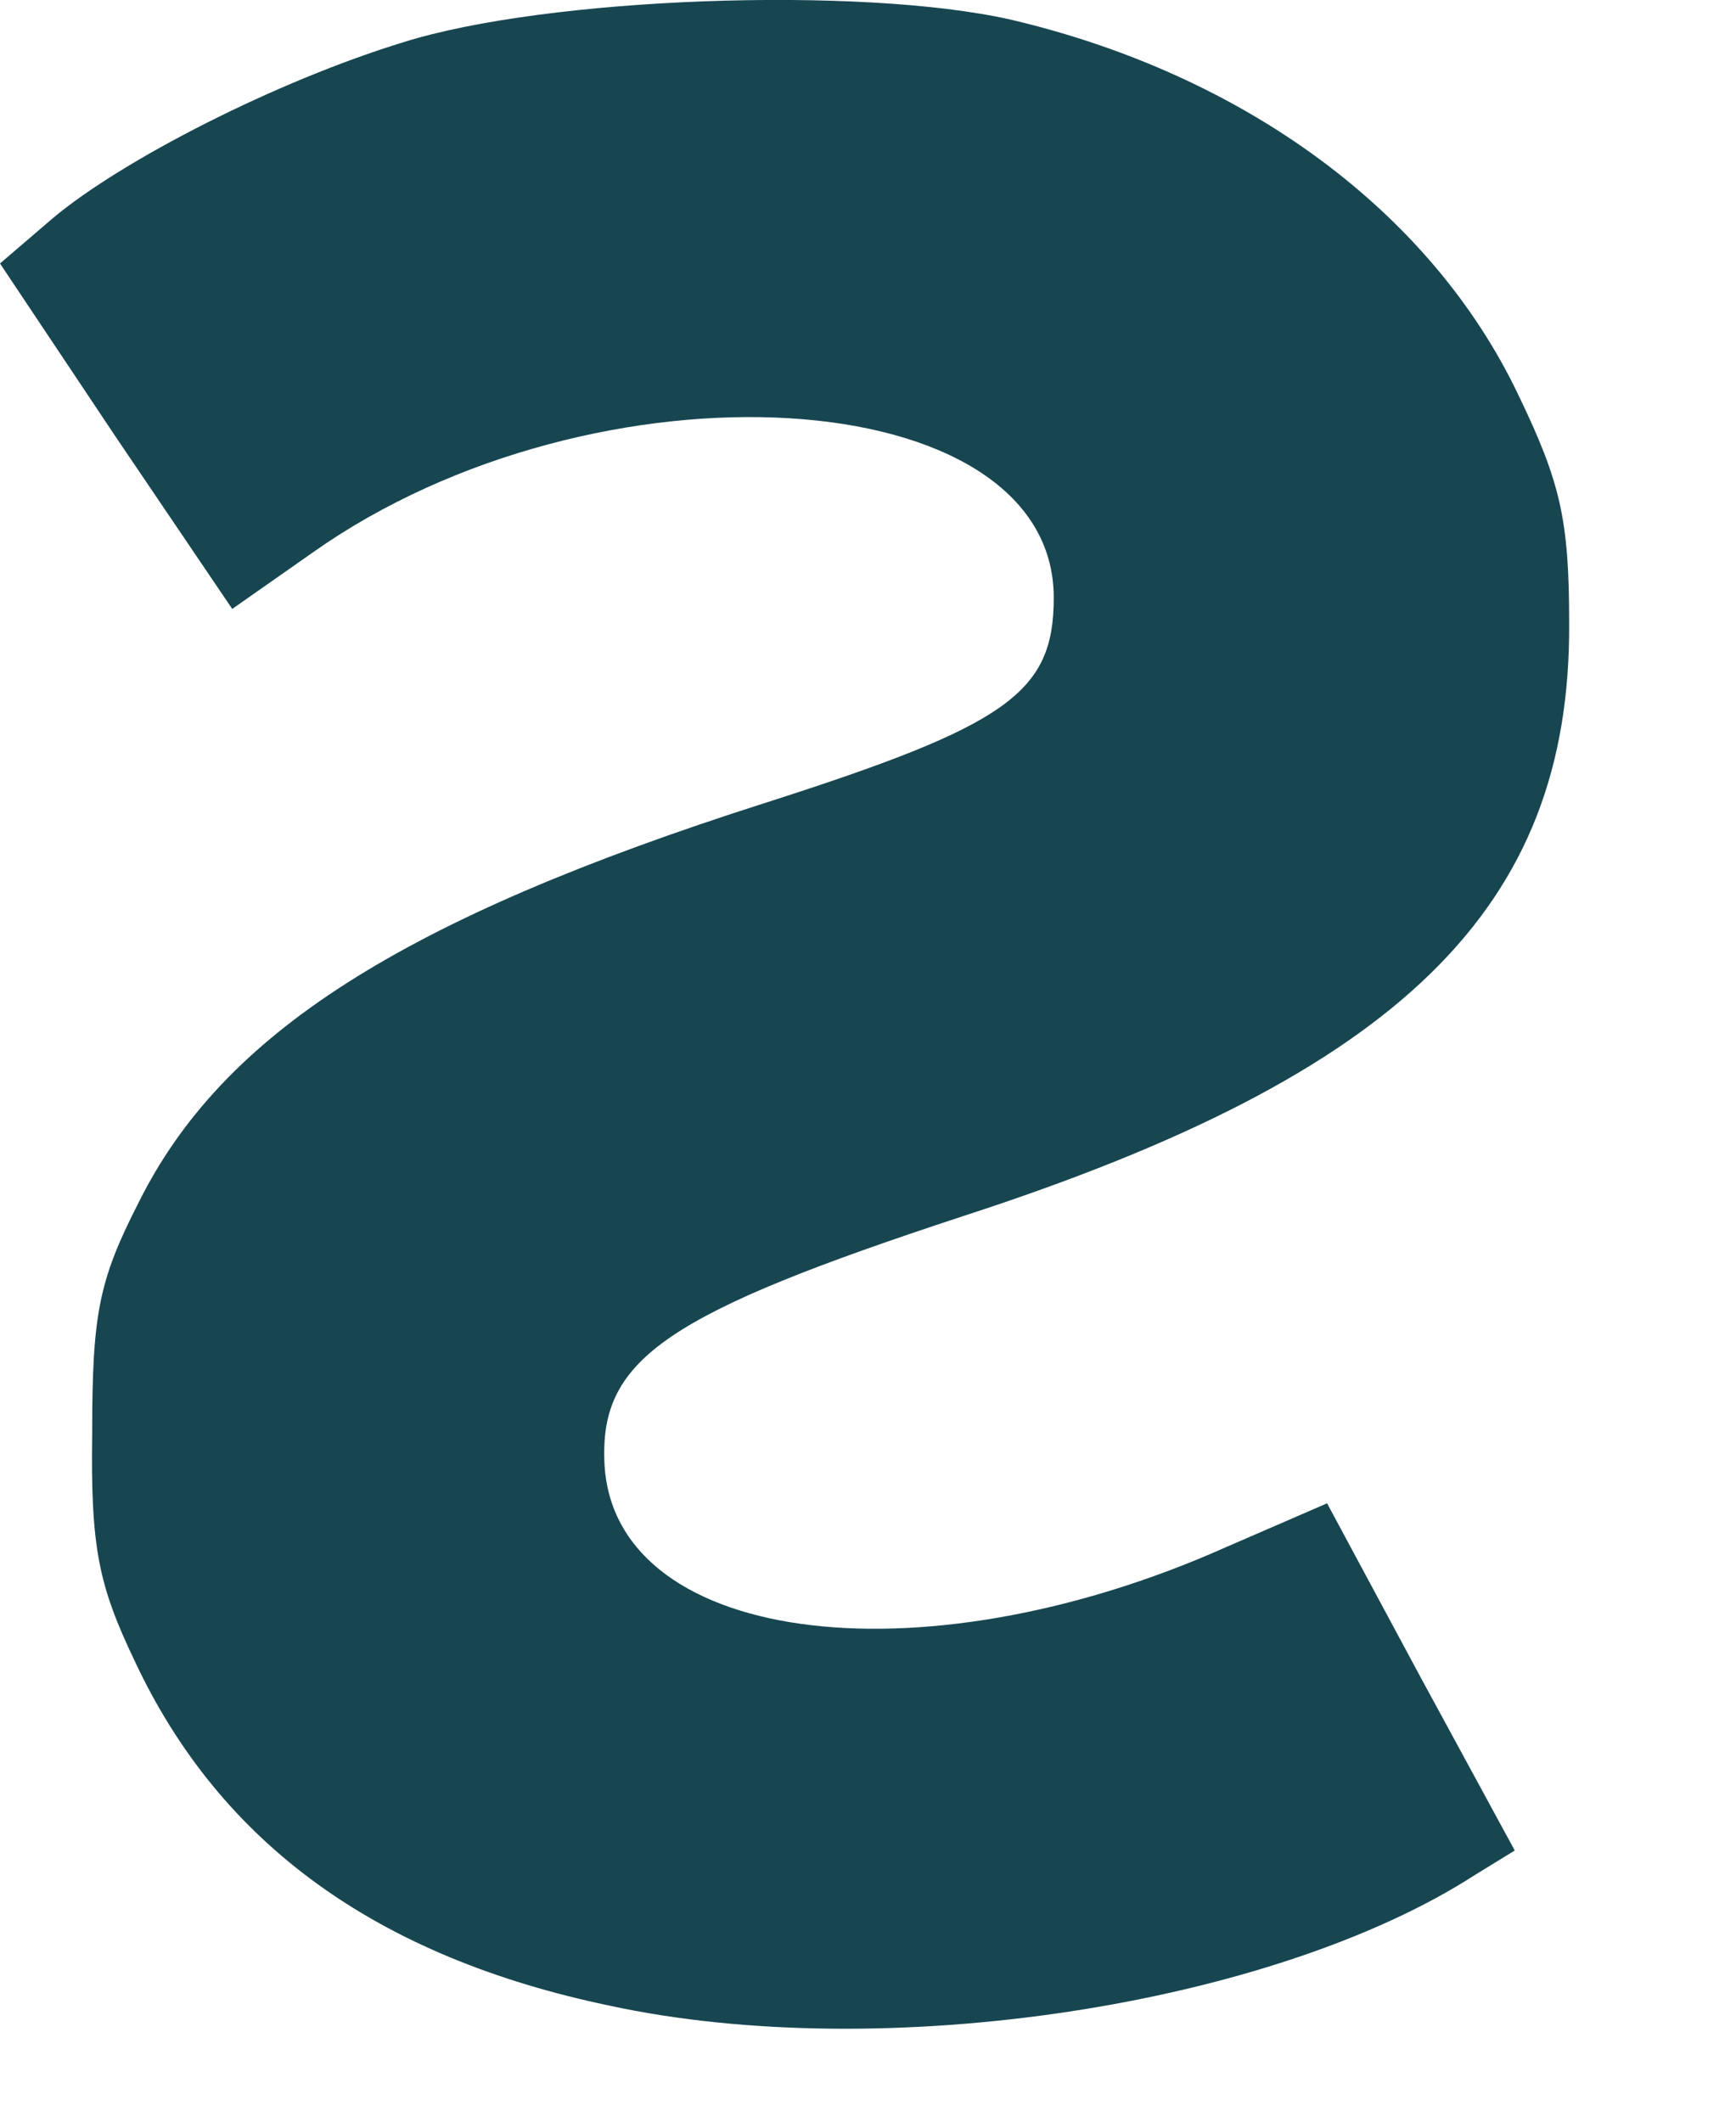 <?xml version="1.0" encoding="utf-8"?>
<svg xmlns="http://www.w3.org/2000/svg" fill="none" height="100%" overflow="visible" preserveAspectRatio="none" style="display: block;" viewBox="0 0 9 11" width="100%">
<path d="M3.158 10.398C1.955 10.146 1.144 9.561 0.7 8.615C0.512 8.221 0.469 8.029 0.478 7.426C0.478 6.815 0.512 6.639 0.717 6.238C1.152 5.359 2.083 4.764 3.969 4.162C5.224 3.76 5.463 3.593 5.463 3.099C5.463 1.969 3.09 1.826 1.622 2.864L1.204 3.157L0.598 2.262L0 1.366L0.273 1.132C0.632 0.83 1.434 0.42 2.091 0.219C2.834 -0.015 4.464 -0.074 5.241 0.102C6.453 0.387 7.418 1.098 7.87 2.044C8.092 2.504 8.135 2.697 8.135 3.233C8.143 4.706 7.264 5.568 4.993 6.305C3.466 6.807 3.116 7.041 3.133 7.568C3.158 8.514 4.746 8.74 6.359 8.02L6.88 7.794L7.366 8.698L7.853 9.594L7.648 9.72C6.598 10.398 4.584 10.707 3.158 10.398Z" fill="#174651" id="Vector"/>
</svg>